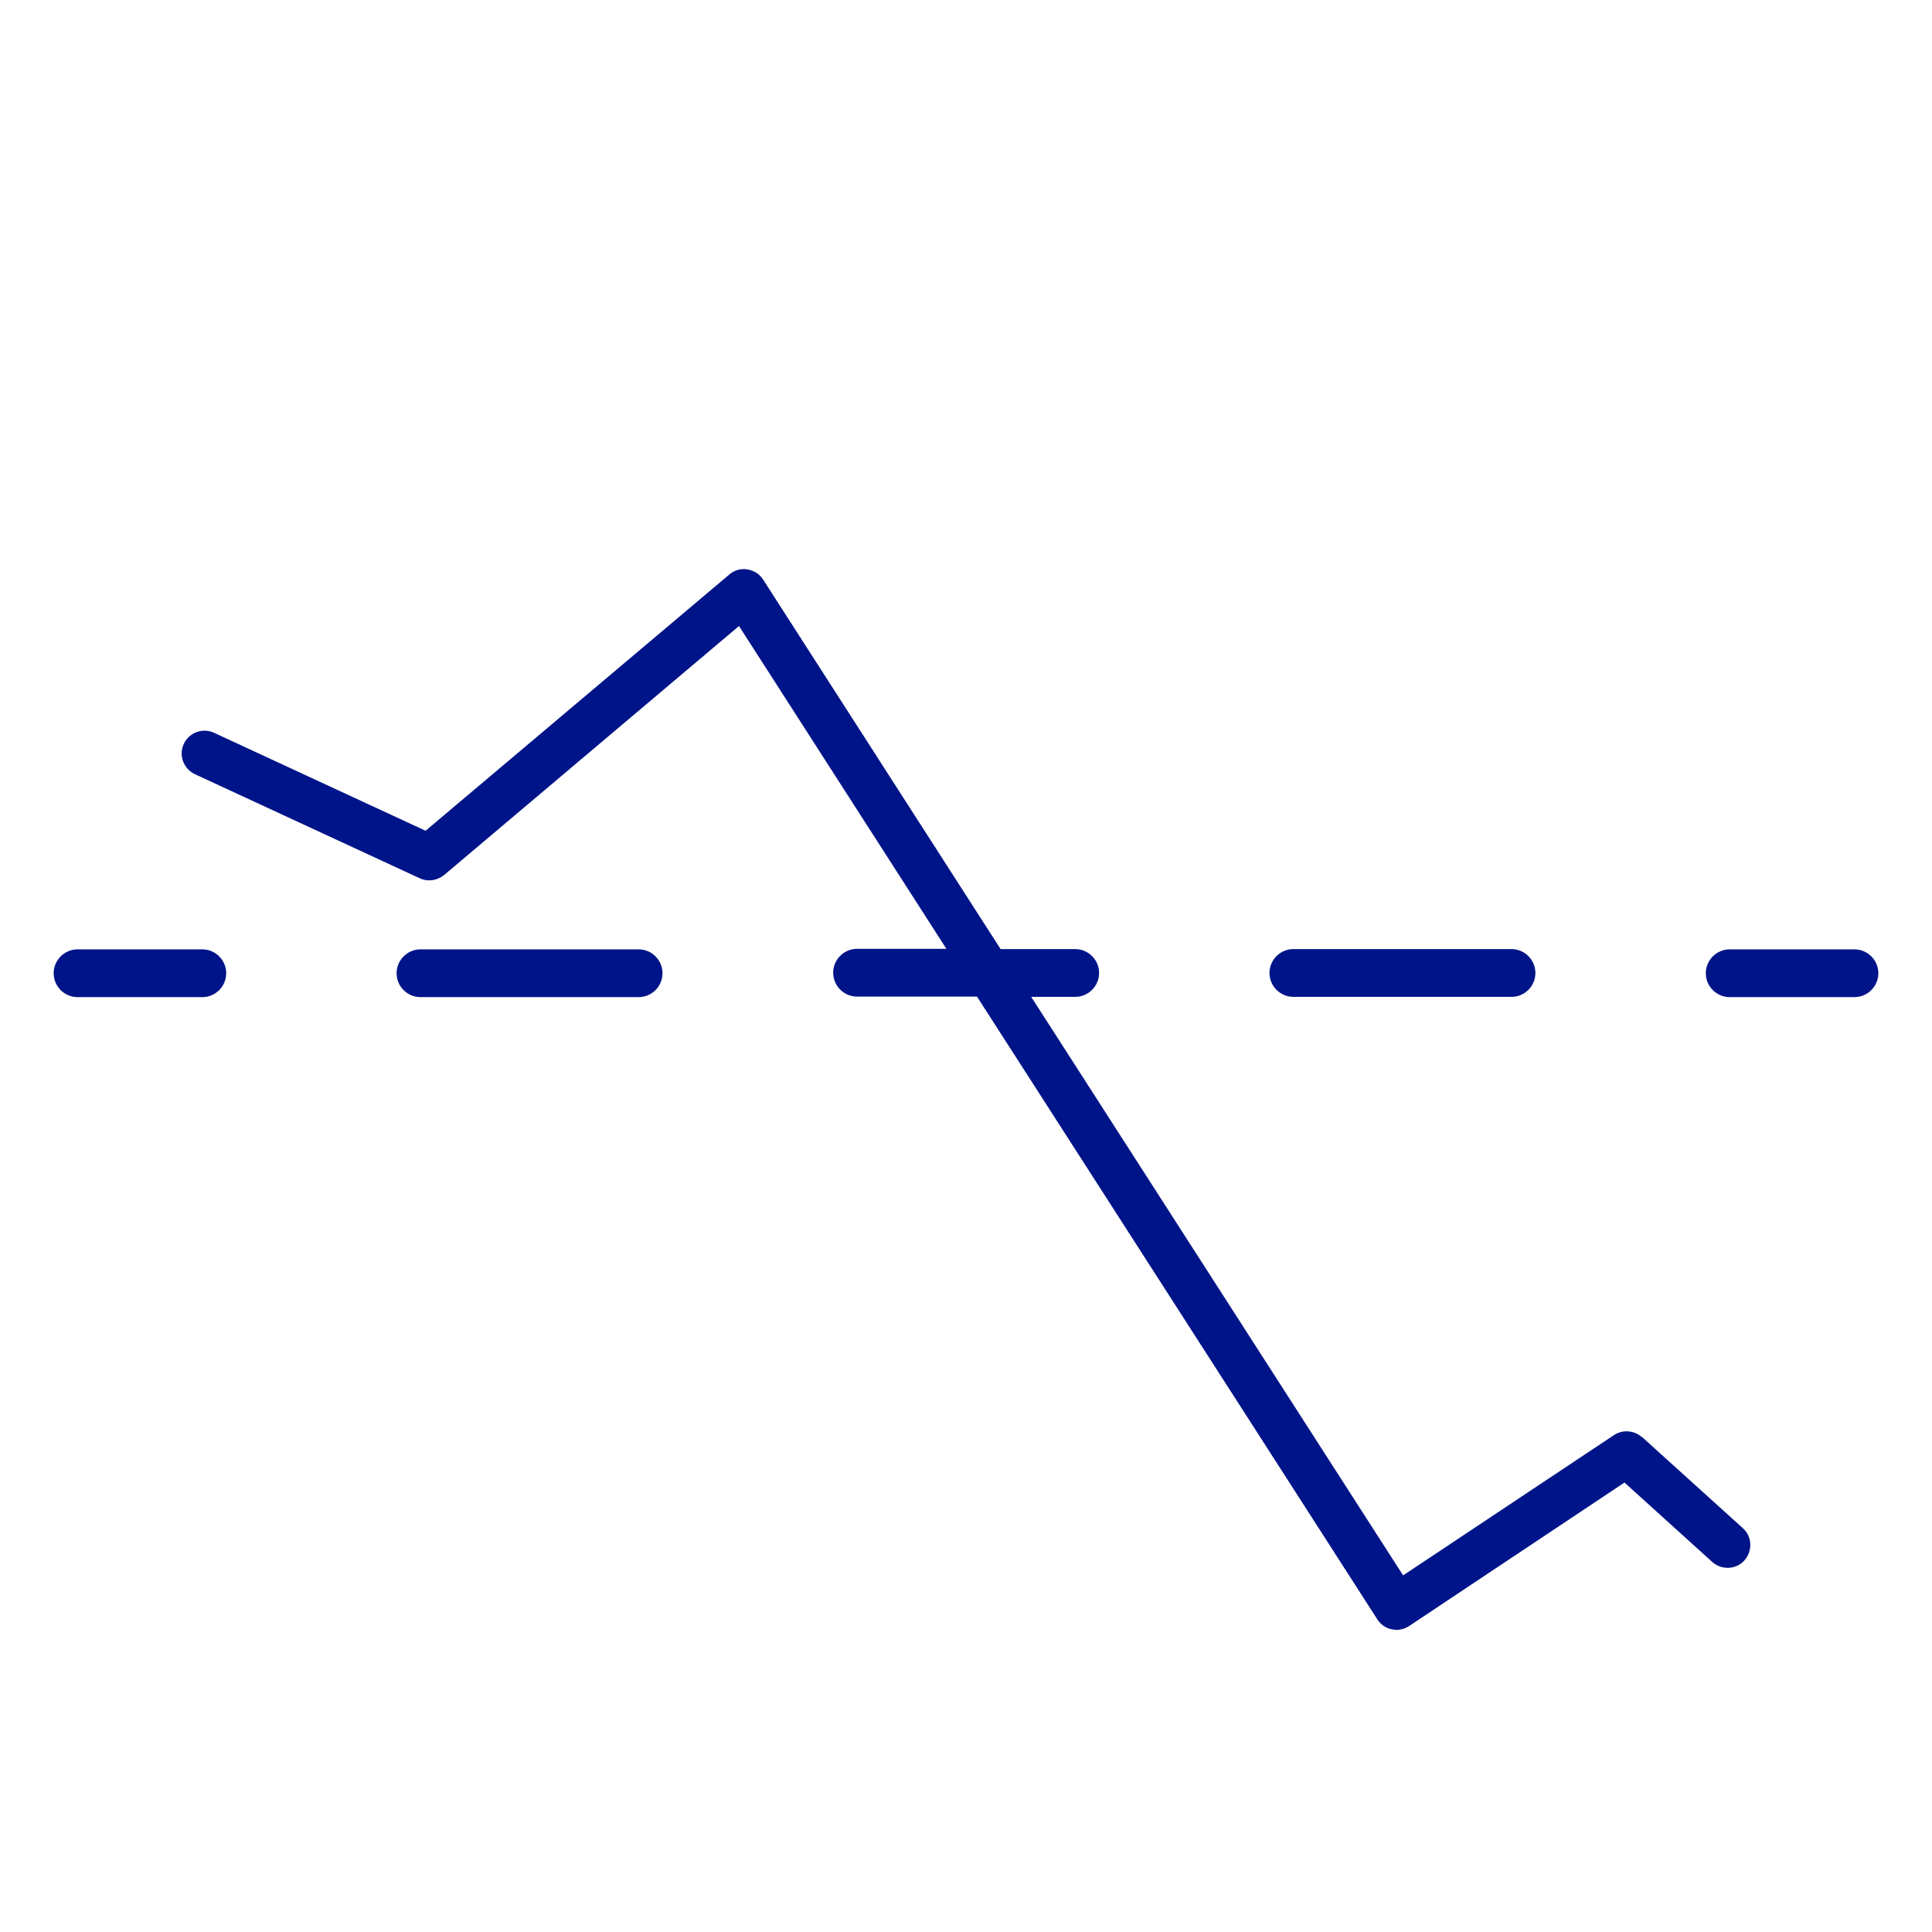 <svg xmlns="http://www.w3.org/2000/svg" id="Capa_2" data-name="Capa 2" viewBox="0 0 72 72"><defs><style>      .cls-1 {        fill: none;      }      .cls-1, .cls-2 {        stroke-width: 0px;      }      .cls-2 {        fill: #001489;      }    </style></defs><g id="Capa_1-2" data-name="Capa 1"><g><g><path class="cls-2" d="M61.19,53.56c-.29-.26-.72-.29-1.04-.08l-7.86,5.23-13.86-21.56h1.64c.49,0,.89-.4.89-.89s-.4-.89-.89-.89h-2.78l-8.85-13.77c-.13-.21-.35-.34-.59-.38-.24-.04-.49.03-.67.19l-11.32,9.55-7.88-3.65c-.43-.2-.93-.01-1.13.41-.2.43-.01.93.41,1.13l8.38,3.88c.3.14.65.09.91-.12l10.99-9.28,7.73,12.03h-3.33c-.49,0-.89.4-.89.89s.4.89.89.89h4.47l14.92,23.21c.12.19.32.33.54.37.06.01.12.02.17.02.17,0,.33-.05.47-.14l8.03-5.35,3.27,2.96c.35.31.89.29,1.2-.06.31-.35.29-.89-.06-1.2l-3.76-3.4Z"></path><path class="cls-2" d="M7.54,35.38H2.89c-.49,0-.89.4-.89.89s.4.89.89.89h4.65c.49,0,.89-.4.89-.89s-.4-.89-.89-.89Z"></path><path class="cls-2" d="M48.2,37.15h8.13c.49,0,.89-.4.89-.89s-.4-.89-.89-.89h-8.13c-.49,0-.89.4-.89.89s.4.89.89.89Z"></path><path class="cls-2" d="M23.8,35.38h-8.13c-.49,0-.89.4-.89.89s.4.89.89.89h8.13c.49,0,.89-.4.89-.89s-.4-.89-.89-.89Z"></path><path class="cls-2" d="M69.11,35.38h-4.65c-.49,0-.89.4-.89.89s.4.89.89.89h4.65c.49,0,.89-.4.89-.89s-.4-.89-.89-.89Z"></path></g><rect class="cls-1" width="72" height="72"></rect></g></g></svg>